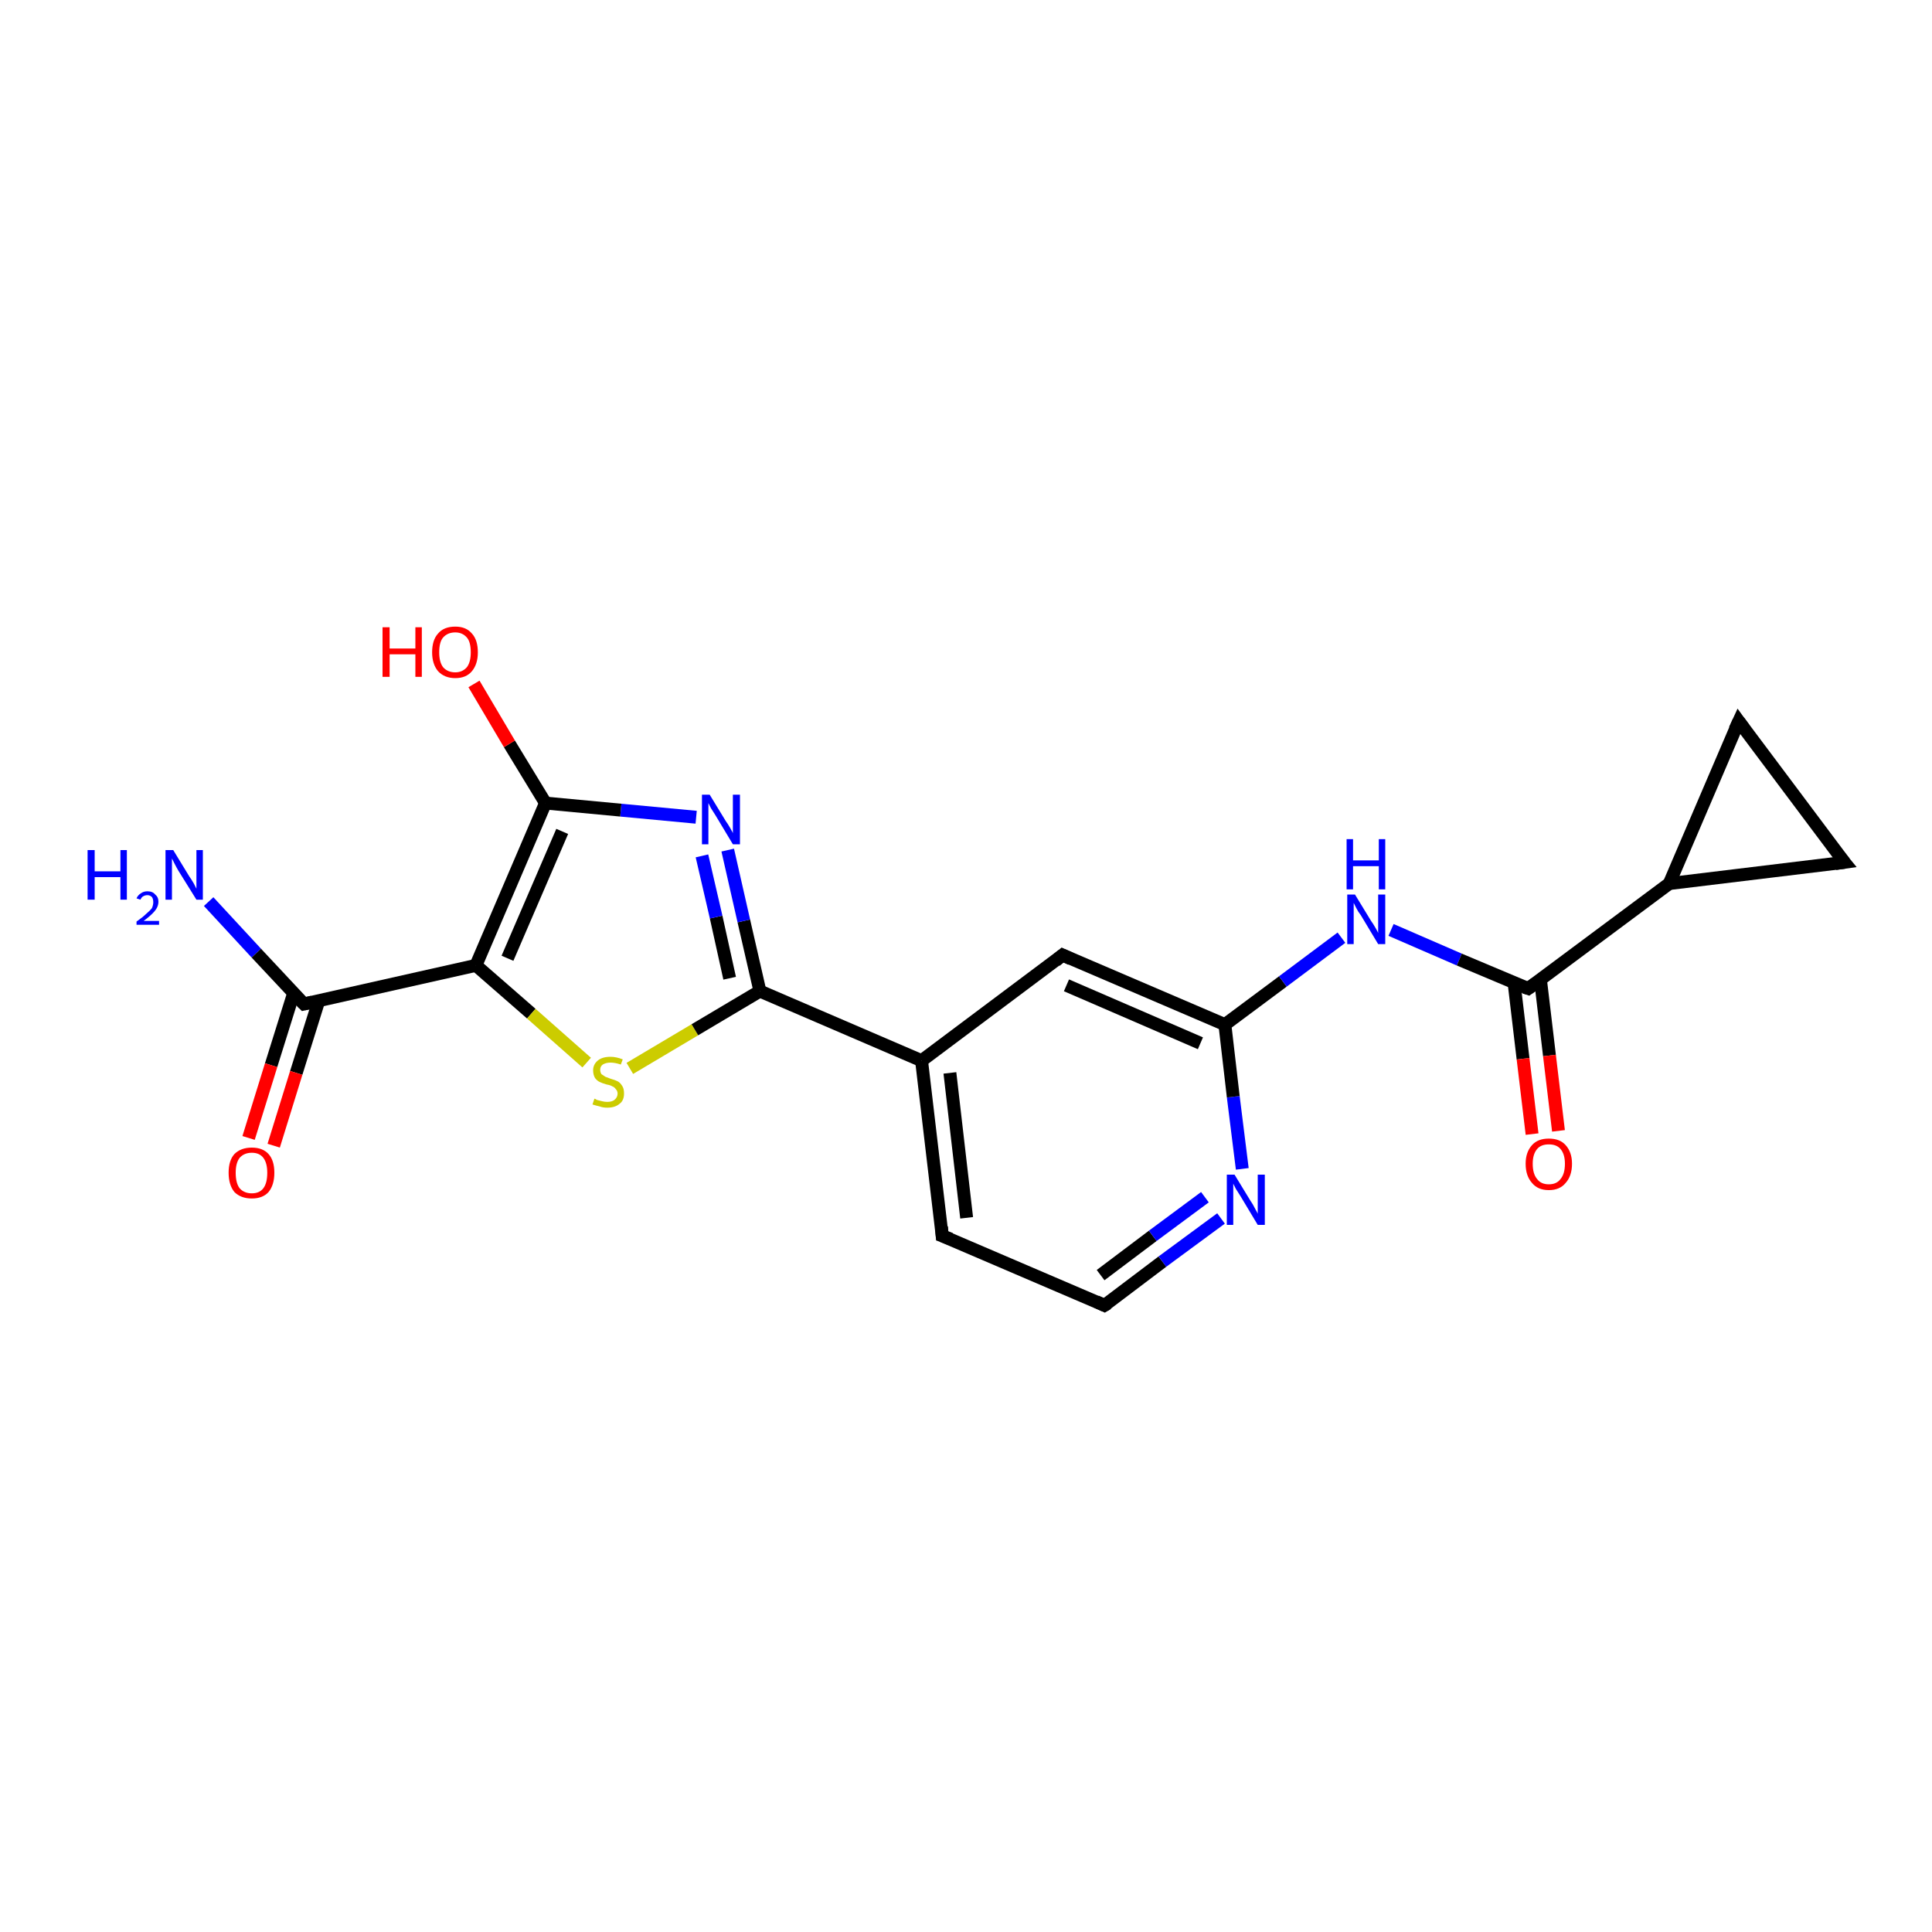 <?xml version='1.0' encoding='iso-8859-1'?>
<svg version='1.1' baseProfile='full'
              xmlns='http://www.w3.org/2000/svg'
                      xmlns:rdkit='http://www.rdkit.org/xml'
                      xmlns:xlink='http://www.w3.org/1999/xlink'
                  xml:space='preserve'
width='300px' height='300px' viewBox='0 0 300 300'>
<!-- END OF HEADER -->
<rect style='opacity:1.0;fill:#FFFFFF;stroke:none' width='300.0' height='300.0' x='0.0' y='0.0'> </rect>
<path class='bond-0 atom-0 atom-1' d='M 32.4,140.0 L 39.8,148.0' style='fill:none;fill-rule:evenodd;stroke:#0000FF;stroke-width:2.0px;stroke-linecap:butt;stroke-linejoin:miter;stroke-opacity:1' />
<path class='bond-0 atom-0 atom-1' d='M 39.8,148.0 L 47.2,155.9' style='fill:none;fill-rule:evenodd;stroke:#000000;stroke-width:2.0px;stroke-linecap:butt;stroke-linejoin:miter;stroke-opacity:1' />
<path class='bond-1 atom-1 atom-2' d='M 45.6,154.2 L 42.1,165.4' style='fill:none;fill-rule:evenodd;stroke:#000000;stroke-width:2.0px;stroke-linecap:butt;stroke-linejoin:miter;stroke-opacity:1' />
<path class='bond-1 atom-1 atom-2' d='M 42.1,165.4 L 38.6,176.7' style='fill:none;fill-rule:evenodd;stroke:#FF0000;stroke-width:2.0px;stroke-linecap:butt;stroke-linejoin:miter;stroke-opacity:1' />
<path class='bond-1 atom-1 atom-2' d='M 49.5,155.4 L 46.0,166.6' style='fill:none;fill-rule:evenodd;stroke:#000000;stroke-width:2.0px;stroke-linecap:butt;stroke-linejoin:miter;stroke-opacity:1' />
<path class='bond-1 atom-1 atom-2' d='M 46.0,166.6 L 42.5,177.9' style='fill:none;fill-rule:evenodd;stroke:#FF0000;stroke-width:2.0px;stroke-linecap:butt;stroke-linejoin:miter;stroke-opacity:1' />
<path class='bond-2 atom-1 atom-3' d='M 47.2,155.9 L 73.9,149.9' style='fill:none;fill-rule:evenodd;stroke:#000000;stroke-width:2.0px;stroke-linecap:butt;stroke-linejoin:miter;stroke-opacity:1' />
<path class='bond-3 atom-3 atom-4' d='M 73.9,149.9 L 82.5,157.4' style='fill:none;fill-rule:evenodd;stroke:#000000;stroke-width:2.0px;stroke-linecap:butt;stroke-linejoin:miter;stroke-opacity:1' />
<path class='bond-3 atom-3 atom-4' d='M 82.5,157.4 L 91.1,165.0' style='fill:none;fill-rule:evenodd;stroke:#CCCC00;stroke-width:2.0px;stroke-linecap:butt;stroke-linejoin:miter;stroke-opacity:1' />
<path class='bond-4 atom-4 atom-5' d='M 97.8,165.9 L 107.9,159.9' style='fill:none;fill-rule:evenodd;stroke:#CCCC00;stroke-width:2.0px;stroke-linecap:butt;stroke-linejoin:miter;stroke-opacity:1' />
<path class='bond-4 atom-4 atom-5' d='M 107.9,159.9 L 118.0,153.9' style='fill:none;fill-rule:evenodd;stroke:#000000;stroke-width:2.0px;stroke-linecap:butt;stroke-linejoin:miter;stroke-opacity:1' />
<path class='bond-5 atom-5 atom-6' d='M 118.0,153.9 L 115.5,143.0' style='fill:none;fill-rule:evenodd;stroke:#000000;stroke-width:2.0px;stroke-linecap:butt;stroke-linejoin:miter;stroke-opacity:1' />
<path class='bond-5 atom-5 atom-6' d='M 115.5,143.0 L 113.0,132.0' style='fill:none;fill-rule:evenodd;stroke:#0000FF;stroke-width:2.0px;stroke-linecap:butt;stroke-linejoin:miter;stroke-opacity:1' />
<path class='bond-5 atom-5 atom-6' d='M 113.3,151.9 L 111.2,142.4' style='fill:none;fill-rule:evenodd;stroke:#000000;stroke-width:2.0px;stroke-linecap:butt;stroke-linejoin:miter;stroke-opacity:1' />
<path class='bond-5 atom-5 atom-6' d='M 111.2,142.4 L 109.0,132.9' style='fill:none;fill-rule:evenodd;stroke:#0000FF;stroke-width:2.0px;stroke-linecap:butt;stroke-linejoin:miter;stroke-opacity:1' />
<path class='bond-6 atom-6 atom-7' d='M 108.1,126.9 L 96.4,125.8' style='fill:none;fill-rule:evenodd;stroke:#0000FF;stroke-width:2.0px;stroke-linecap:butt;stroke-linejoin:miter;stroke-opacity:1' />
<path class='bond-6 atom-6 atom-7' d='M 96.4,125.8 L 84.7,124.7' style='fill:none;fill-rule:evenodd;stroke:#000000;stroke-width:2.0px;stroke-linecap:butt;stroke-linejoin:miter;stroke-opacity:1' />
<path class='bond-7 atom-7 atom-8' d='M 84.7,124.7 L 79.1,115.5' style='fill:none;fill-rule:evenodd;stroke:#000000;stroke-width:2.0px;stroke-linecap:butt;stroke-linejoin:miter;stroke-opacity:1' />
<path class='bond-7 atom-7 atom-8' d='M 79.1,115.5 L 73.6,106.2' style='fill:none;fill-rule:evenodd;stroke:#FF0000;stroke-width:2.0px;stroke-linecap:butt;stroke-linejoin:miter;stroke-opacity:1' />
<path class='bond-8 atom-5 atom-9' d='M 118.0,153.9 L 143.1,164.7' style='fill:none;fill-rule:evenodd;stroke:#000000;stroke-width:2.0px;stroke-linecap:butt;stroke-linejoin:miter;stroke-opacity:1' />
<path class='bond-9 atom-9 atom-10' d='M 143.1,164.7 L 146.3,191.9' style='fill:none;fill-rule:evenodd;stroke:#000000;stroke-width:2.0px;stroke-linecap:butt;stroke-linejoin:miter;stroke-opacity:1' />
<path class='bond-9 atom-9 atom-10' d='M 147.5,166.6 L 150.1,189.1' style='fill:none;fill-rule:evenodd;stroke:#000000;stroke-width:2.0px;stroke-linecap:butt;stroke-linejoin:miter;stroke-opacity:1' />
<path class='bond-10 atom-10 atom-11' d='M 146.3,191.9 L 171.5,202.7' style='fill:none;fill-rule:evenodd;stroke:#000000;stroke-width:2.0px;stroke-linecap:butt;stroke-linejoin:miter;stroke-opacity:1' />
<path class='bond-11 atom-11 atom-12' d='M 171.5,202.7 L 180.5,195.9' style='fill:none;fill-rule:evenodd;stroke:#000000;stroke-width:2.0px;stroke-linecap:butt;stroke-linejoin:miter;stroke-opacity:1' />
<path class='bond-11 atom-11 atom-12' d='M 180.5,195.9 L 189.6,189.2' style='fill:none;fill-rule:evenodd;stroke:#0000FF;stroke-width:2.0px;stroke-linecap:butt;stroke-linejoin:miter;stroke-opacity:1' />
<path class='bond-11 atom-11 atom-12' d='M 170.9,198.0 L 179.0,191.9' style='fill:none;fill-rule:evenodd;stroke:#000000;stroke-width:2.0px;stroke-linecap:butt;stroke-linejoin:miter;stroke-opacity:1' />
<path class='bond-11 atom-11 atom-12' d='M 179.0,191.9 L 187.1,185.9' style='fill:none;fill-rule:evenodd;stroke:#0000FF;stroke-width:2.0px;stroke-linecap:butt;stroke-linejoin:miter;stroke-opacity:1' />
<path class='bond-12 atom-12 atom-13' d='M 192.9,181.5 L 191.5,170.3' style='fill:none;fill-rule:evenodd;stroke:#0000FF;stroke-width:2.0px;stroke-linecap:butt;stroke-linejoin:miter;stroke-opacity:1' />
<path class='bond-12 atom-12 atom-13' d='M 191.5,170.3 L 190.2,159.1' style='fill:none;fill-rule:evenodd;stroke:#000000;stroke-width:2.0px;stroke-linecap:butt;stroke-linejoin:miter;stroke-opacity:1' />
<path class='bond-13 atom-13 atom-14' d='M 190.2,159.1 L 199.2,152.4' style='fill:none;fill-rule:evenodd;stroke:#000000;stroke-width:2.0px;stroke-linecap:butt;stroke-linejoin:miter;stroke-opacity:1' />
<path class='bond-13 atom-13 atom-14' d='M 199.2,152.4 L 208.3,145.6' style='fill:none;fill-rule:evenodd;stroke:#0000FF;stroke-width:2.0px;stroke-linecap:butt;stroke-linejoin:miter;stroke-opacity:1' />
<path class='bond-14 atom-14 atom-15' d='M 216.0,144.4 L 226.6,149.0' style='fill:none;fill-rule:evenodd;stroke:#0000FF;stroke-width:2.0px;stroke-linecap:butt;stroke-linejoin:miter;stroke-opacity:1' />
<path class='bond-14 atom-14 atom-15' d='M 226.6,149.0 L 237.3,153.5' style='fill:none;fill-rule:evenodd;stroke:#000000;stroke-width:2.0px;stroke-linecap:butt;stroke-linejoin:miter;stroke-opacity:1' />
<path class='bond-15 atom-15 atom-16' d='M 235.1,152.6 L 236.5,164.4' style='fill:none;fill-rule:evenodd;stroke:#000000;stroke-width:2.0px;stroke-linecap:butt;stroke-linejoin:miter;stroke-opacity:1' />
<path class='bond-15 atom-15 atom-16' d='M 236.5,164.4 L 237.9,176.1' style='fill:none;fill-rule:evenodd;stroke:#FF0000;stroke-width:2.0px;stroke-linecap:butt;stroke-linejoin:miter;stroke-opacity:1' />
<path class='bond-15 atom-15 atom-16' d='M 239.2,152.1 L 240.6,163.9' style='fill:none;fill-rule:evenodd;stroke:#000000;stroke-width:2.0px;stroke-linecap:butt;stroke-linejoin:miter;stroke-opacity:1' />
<path class='bond-15 atom-15 atom-16' d='M 240.6,163.9 L 242.0,175.6' style='fill:none;fill-rule:evenodd;stroke:#FF0000;stroke-width:2.0px;stroke-linecap:butt;stroke-linejoin:miter;stroke-opacity:1' />
<path class='bond-16 atom-15 atom-17' d='M 237.3,153.5 L 259.2,137.2' style='fill:none;fill-rule:evenodd;stroke:#000000;stroke-width:2.0px;stroke-linecap:butt;stroke-linejoin:miter;stroke-opacity:1' />
<path class='bond-17 atom-17 atom-18' d='M 259.2,137.2 L 270.0,112.0' style='fill:none;fill-rule:evenodd;stroke:#000000;stroke-width:2.0px;stroke-linecap:butt;stroke-linejoin:miter;stroke-opacity:1' />
<path class='bond-18 atom-18 atom-19' d='M 270.0,112.0 L 286.4,133.9' style='fill:none;fill-rule:evenodd;stroke:#000000;stroke-width:2.0px;stroke-linecap:butt;stroke-linejoin:miter;stroke-opacity:1' />
<path class='bond-19 atom-13 atom-20' d='M 190.2,159.1 L 165.0,148.3' style='fill:none;fill-rule:evenodd;stroke:#000000;stroke-width:2.0px;stroke-linecap:butt;stroke-linejoin:miter;stroke-opacity:1' />
<path class='bond-19 atom-13 atom-20' d='M 186.4,162.0 L 165.6,153.0' style='fill:none;fill-rule:evenodd;stroke:#000000;stroke-width:2.0px;stroke-linecap:butt;stroke-linejoin:miter;stroke-opacity:1' />
<path class='bond-20 atom-7 atom-3' d='M 84.7,124.7 L 73.9,149.9' style='fill:none;fill-rule:evenodd;stroke:#000000;stroke-width:2.0px;stroke-linecap:butt;stroke-linejoin:miter;stroke-opacity:1' />
<path class='bond-20 atom-7 atom-3' d='M 87.3,129.1 L 78.8,148.8' style='fill:none;fill-rule:evenodd;stroke:#000000;stroke-width:2.0px;stroke-linecap:butt;stroke-linejoin:miter;stroke-opacity:1' />
<path class='bond-21 atom-20 atom-9' d='M 165.0,148.3 L 143.1,164.7' style='fill:none;fill-rule:evenodd;stroke:#000000;stroke-width:2.0px;stroke-linecap:butt;stroke-linejoin:miter;stroke-opacity:1' />
<path class='bond-22 atom-19 atom-17' d='M 286.4,133.9 L 259.2,137.2' style='fill:none;fill-rule:evenodd;stroke:#000000;stroke-width:2.0px;stroke-linecap:butt;stroke-linejoin:miter;stroke-opacity:1' />
<path d='M 46.8,155.5 L 47.2,155.9 L 48.5,155.6' style='fill:none;stroke:#000000;stroke-width:2.0px;stroke-linecap:butt;stroke-linejoin:miter;stroke-opacity:1;' />
<path d='M 146.2,190.5 L 146.3,191.9 L 147.6,192.4' style='fill:none;stroke:#000000;stroke-width:2.0px;stroke-linecap:butt;stroke-linejoin:miter;stroke-opacity:1;' />
<path d='M 170.2,202.1 L 171.5,202.7 L 172.0,202.4' style='fill:none;stroke:#000000;stroke-width:2.0px;stroke-linecap:butt;stroke-linejoin:miter;stroke-opacity:1;' />
<path d='M 236.7,153.3 L 237.3,153.5 L 238.4,152.7' style='fill:none;stroke:#000000;stroke-width:2.0px;stroke-linecap:butt;stroke-linejoin:miter;stroke-opacity:1;' />
<path d='M 269.4,113.3 L 270.0,112.0 L 270.8,113.1' style='fill:none;stroke:#000000;stroke-width:2.0px;stroke-linecap:butt;stroke-linejoin:miter;stroke-opacity:1;' />
<path d='M 285.5,132.8 L 286.4,133.9 L 285.0,134.1' style='fill:none;stroke:#000000;stroke-width:2.0px;stroke-linecap:butt;stroke-linejoin:miter;stroke-opacity:1;' />
<path d='M 166.3,148.9 L 165.0,148.3 L 163.9,149.2' style='fill:none;stroke:#000000;stroke-width:2.0px;stroke-linecap:butt;stroke-linejoin:miter;stroke-opacity:1;' />
<path class='atom-0' d='M 13.6 132.0
L 14.7 132.0
L 14.7 135.3
L 18.7 135.3
L 18.7 132.0
L 19.7 132.0
L 19.7 139.7
L 18.7 139.7
L 18.7 136.2
L 14.7 136.2
L 14.7 139.7
L 13.6 139.7
L 13.6 132.0
' fill='#0000FF'/>
<path class='atom-0' d='M 21.2 139.5
Q 21.4 139.0, 21.9 138.7
Q 22.3 138.4, 22.9 138.4
Q 23.7 138.4, 24.1 138.9
Q 24.6 139.3, 24.6 140.0
Q 24.6 140.8, 24.0 141.5
Q 23.4 142.2, 22.3 143.0
L 24.7 143.0
L 24.7 143.6
L 21.2 143.6
L 21.2 143.1
Q 22.2 142.4, 22.7 141.9
Q 23.3 141.4, 23.6 141.0
Q 23.8 140.5, 23.8 140.1
Q 23.8 139.6, 23.6 139.3
Q 23.3 139.0, 22.9 139.0
Q 22.5 139.0, 22.2 139.2
Q 22.0 139.3, 21.8 139.7
L 21.2 139.5
' fill='#0000FF'/>
<path class='atom-0' d='M 26.9 132.0
L 29.4 136.1
Q 29.7 136.5, 30.1 137.2
Q 30.5 138.0, 30.5 138.0
L 30.5 132.0
L 31.5 132.0
L 31.5 139.7
L 30.5 139.7
L 27.7 135.2
Q 27.4 134.7, 27.1 134.1
Q 26.8 133.5, 26.7 133.3
L 26.7 139.7
L 25.7 139.7
L 25.7 132.0
L 26.9 132.0
' fill='#0000FF'/>
<path class='atom-2' d='M 35.5 182.1
Q 35.5 180.2, 36.4 179.2
Q 37.4 178.2, 39.1 178.2
Q 40.8 178.2, 41.7 179.2
Q 42.6 180.2, 42.6 182.1
Q 42.6 184.0, 41.7 185.1
Q 40.8 186.1, 39.1 186.1
Q 37.4 186.1, 36.4 185.1
Q 35.5 184.0, 35.5 182.1
M 39.1 185.3
Q 40.3 185.3, 40.9 184.5
Q 41.5 183.7, 41.5 182.1
Q 41.5 180.6, 40.9 179.8
Q 40.3 179.0, 39.1 179.0
Q 37.9 179.0, 37.2 179.8
Q 36.6 180.6, 36.6 182.1
Q 36.6 183.7, 37.2 184.5
Q 37.9 185.3, 39.1 185.3
' fill='#FF0000'/>
<path class='atom-4' d='M 92.3 170.6
Q 92.4 170.6, 92.7 170.8
Q 93.1 170.9, 93.5 171.0
Q 93.9 171.1, 94.3 171.1
Q 95.0 171.1, 95.4 170.8
Q 95.9 170.4, 95.9 169.8
Q 95.9 169.4, 95.6 169.1
Q 95.4 168.8, 95.1 168.7
Q 94.8 168.5, 94.2 168.4
Q 93.5 168.2, 93.1 168.0
Q 92.7 167.8, 92.4 167.4
Q 92.1 166.9, 92.1 166.2
Q 92.1 165.3, 92.8 164.7
Q 93.5 164.1, 94.8 164.1
Q 95.7 164.1, 96.7 164.5
L 96.4 165.3
Q 95.5 165.0, 94.8 165.0
Q 94.1 165.0, 93.6 165.3
Q 93.2 165.6, 93.2 166.1
Q 93.2 166.5, 93.4 166.8
Q 93.7 167.0, 94.0 167.2
Q 94.3 167.3, 94.8 167.5
Q 95.5 167.7, 95.9 167.9
Q 96.3 168.1, 96.6 168.6
Q 96.9 169.0, 96.9 169.8
Q 96.9 170.9, 96.2 171.4
Q 95.5 172.0, 94.3 172.0
Q 93.6 172.0, 93.1 171.8
Q 92.6 171.7, 92.0 171.5
L 92.3 170.6
' fill='#CCCC00'/>
<path class='atom-6' d='M 110.2 123.4
L 112.7 127.5
Q 113.0 127.9, 113.4 128.6
Q 113.8 129.3, 113.8 129.4
L 113.8 123.4
L 114.9 123.4
L 114.9 131.1
L 113.8 131.1
L 111.1 126.6
Q 110.8 126.1, 110.4 125.5
Q 110.1 124.9, 110.0 124.7
L 110.0 131.1
L 109.0 131.1
L 109.0 123.4
L 110.2 123.4
' fill='#0000FF'/>
<path class='atom-8' d='M 59.4 97.4
L 60.5 97.4
L 60.5 100.7
L 64.5 100.7
L 64.5 97.4
L 65.5 97.4
L 65.5 105.1
L 64.5 105.1
L 64.5 101.6
L 60.5 101.6
L 60.5 105.1
L 59.4 105.1
L 59.4 97.4
' fill='#FF0000'/>
<path class='atom-8' d='M 67.1 101.3
Q 67.1 99.4, 68.0 98.4
Q 68.9 97.3, 70.7 97.3
Q 72.4 97.3, 73.3 98.4
Q 74.2 99.4, 74.2 101.3
Q 74.2 103.1, 73.3 104.2
Q 72.4 105.3, 70.7 105.3
Q 69.0 105.3, 68.0 104.2
Q 67.1 103.1, 67.1 101.3
M 70.7 104.4
Q 71.8 104.4, 72.5 103.6
Q 73.1 102.8, 73.1 101.3
Q 73.1 99.7, 72.5 99.0
Q 71.8 98.2, 70.7 98.2
Q 69.5 98.2, 68.8 99.0
Q 68.2 99.7, 68.2 101.3
Q 68.2 102.8, 68.8 103.6
Q 69.5 104.4, 70.7 104.4
' fill='#FF0000'/>
<path class='atom-12' d='M 191.7 182.4
L 194.2 186.5
Q 194.5 186.9, 194.9 187.7
Q 195.3 188.4, 195.3 188.5
L 195.3 182.4
L 196.4 182.4
L 196.4 190.2
L 195.3 190.2
L 192.6 185.7
Q 192.3 185.2, 191.9 184.6
Q 191.6 184.0, 191.5 183.8
L 191.5 190.2
L 190.5 190.2
L 190.5 182.4
L 191.7 182.4
' fill='#0000FF'/>
<path class='atom-14' d='M 210.4 138.9
L 212.9 143.0
Q 213.2 143.4, 213.6 144.1
Q 214.0 144.8, 214.0 144.9
L 214.0 138.9
L 215.1 138.9
L 215.1 146.6
L 214.0 146.6
L 211.3 142.1
Q 210.9 141.6, 210.6 141.0
Q 210.3 140.4, 210.2 140.2
L 210.2 146.6
L 209.2 146.6
L 209.2 138.9
L 210.4 138.9
' fill='#0000FF'/>
<path class='atom-14' d='M 209.1 130.3
L 210.1 130.3
L 210.1 133.6
L 214.1 133.6
L 214.1 130.3
L 215.1 130.3
L 215.1 138.1
L 214.1 138.1
L 214.1 134.5
L 210.1 134.5
L 210.1 138.1
L 209.1 138.1
L 209.1 130.3
' fill='#0000FF'/>
<path class='atom-16' d='M 236.9 180.7
Q 236.9 178.9, 237.9 177.8
Q 238.8 176.8, 240.5 176.8
Q 242.2 176.8, 243.1 177.8
Q 244.1 178.9, 244.1 180.7
Q 244.1 182.6, 243.1 183.7
Q 242.2 184.8, 240.5 184.8
Q 238.8 184.8, 237.9 183.7
Q 236.9 182.6, 236.9 180.7
M 240.5 183.9
Q 241.7 183.9, 242.3 183.1
Q 243.0 182.3, 243.0 180.7
Q 243.0 179.2, 242.3 178.4
Q 241.7 177.7, 240.5 177.7
Q 239.3 177.7, 238.7 178.4
Q 238.0 179.2, 238.0 180.7
Q 238.0 182.3, 238.7 183.1
Q 239.3 183.9, 240.5 183.9
' fill='#FF0000'/>
</svg>

